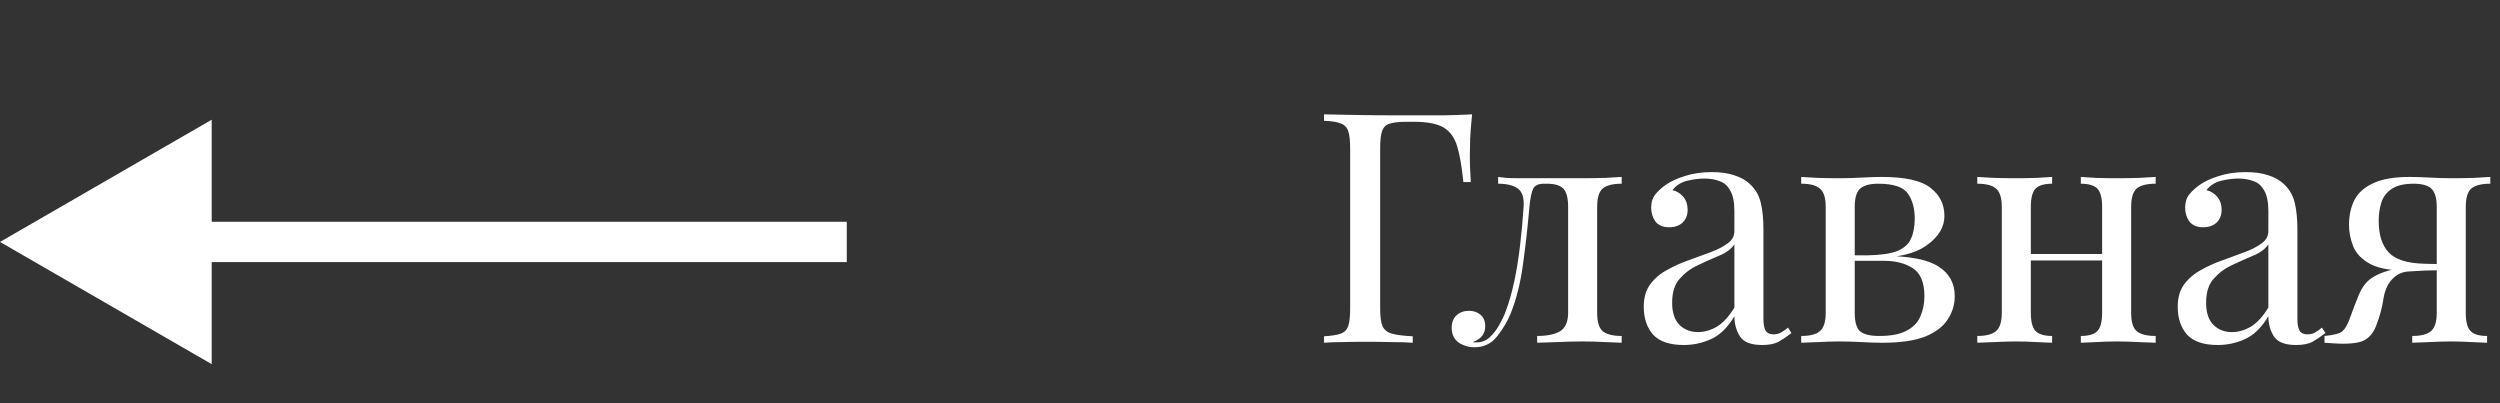 <?xml version="1.0" encoding="UTF-8"?> <svg xmlns="http://www.w3.org/2000/svg" width="124" height="20" viewBox="0 0 124 20" fill="none"><rect x="0" y="0" width="124" height="20" fill="#333333" stroke="none"/> <line x1="10" y1="12" x2="42" y2="12" stroke="white" stroke-width="2"></line> <path d="M0 12L10.5 5.938V18.062L0 12Z" fill="white"></path> <path d="M73.016 5.672C72.973 6.077 72.941 6.472 72.92 6.856C72.909 7.229 72.904 7.517 72.904 7.72C72.904 7.976 72.909 8.216 72.92 8.44C72.931 8.664 72.941 8.861 72.952 9.032H72.584C72.509 8.285 72.408 7.699 72.28 7.272C72.152 6.835 71.928 6.52 71.608 6.328C71.288 6.136 70.792 6.04 70.12 6.04H69.752C69.389 6.04 69.112 6.072 68.92 6.136C68.739 6.189 68.616 6.312 68.552 6.504C68.488 6.685 68.456 6.973 68.456 7.368V15.304C68.456 15.688 68.493 15.976 68.568 16.168C68.653 16.36 68.813 16.488 69.048 16.552C69.283 16.616 69.624 16.659 70.072 16.68V17C69.795 16.979 69.443 16.968 69.016 16.968C68.589 16.957 68.157 16.952 67.72 16.952C67.304 16.952 66.915 16.957 66.552 16.968C66.189 16.968 65.896 16.979 65.672 17V16.68C66.035 16.659 66.307 16.616 66.488 16.552C66.68 16.488 66.808 16.36 66.872 16.168C66.936 15.976 66.968 15.688 66.968 15.304V7.368C66.968 6.973 66.936 6.685 66.872 6.504C66.808 6.312 66.68 6.184 66.488 6.12C66.307 6.045 66.035 6.003 65.672 5.992V5.672C66.195 5.683 66.755 5.693 67.352 5.704C67.949 5.715 68.509 5.72 69.032 5.72C69.565 5.72 69.992 5.72 70.312 5.72C70.707 5.72 71.155 5.72 71.656 5.72C72.168 5.709 72.621 5.693 73.016 5.672ZM80.435 8.776V9.112C79.997 9.112 79.683 9.192 79.491 9.352C79.309 9.512 79.219 9.816 79.219 10.264V15.512C79.219 15.96 79.309 16.264 79.491 16.424C79.683 16.584 79.997 16.664 80.435 16.664V17C80.253 16.989 79.987 16.979 79.635 16.968C79.283 16.947 78.899 16.936 78.483 16.936C78.067 16.936 77.645 16.947 77.219 16.968C76.803 16.979 76.477 16.989 76.243 17V16.664C76.723 16.664 77.096 16.589 77.363 16.44C77.64 16.28 77.779 15.971 77.779 15.512V10.264C77.779 9.816 77.699 9.512 77.539 9.352C77.379 9.192 77.107 9.112 76.723 9.112H76.579C76.312 9.112 76.136 9.192 76.051 9.352C75.965 9.512 75.901 9.816 75.859 10.264C75.773 11.256 75.667 12.205 75.539 13.112C75.421 14.008 75.219 14.819 74.931 15.544C74.771 15.939 74.547 16.317 74.259 16.68C73.981 17.043 73.603 17.224 73.123 17.224C72.931 17.224 72.749 17.187 72.579 17.112C72.408 17.048 72.269 16.947 72.163 16.808C72.056 16.659 72.003 16.477 72.003 16.264C72.003 15.997 72.083 15.789 72.243 15.64C72.403 15.491 72.611 15.416 72.867 15.416C73.091 15.416 73.277 15.48 73.427 15.608C73.587 15.736 73.667 15.928 73.667 16.184C73.667 16.355 73.619 16.509 73.523 16.648C73.427 16.776 73.272 16.883 73.059 16.968C73.08 16.979 73.107 16.984 73.139 16.984C73.181 16.984 73.208 16.984 73.219 16.984C73.485 16.984 73.709 16.899 73.891 16.728C74.083 16.547 74.243 16.339 74.371 16.104C74.509 15.859 74.611 15.645 74.675 15.464C74.845 15.016 74.989 14.515 75.107 13.96C75.224 13.405 75.32 12.813 75.395 12.184C75.469 11.555 75.528 10.915 75.571 10.264C75.603 9.816 75.507 9.512 75.283 9.352C75.069 9.192 74.744 9.112 74.307 9.112V8.776C74.392 8.787 74.525 8.803 74.707 8.824C74.899 8.835 75.128 8.84 75.395 8.84C75.608 8.84 75.827 8.84 76.051 8.84C76.285 8.84 76.52 8.84 76.755 8.84C77.053 8.84 77.325 8.84 77.571 8.84C77.827 8.84 78.136 8.84 78.499 8.84C78.872 8.84 79.24 8.835 79.603 8.824C79.976 8.803 80.253 8.787 80.435 8.776ZM83.514 17.112C82.821 17.112 82.314 16.941 81.994 16.6C81.685 16.248 81.53 15.784 81.53 15.208C81.53 14.76 81.637 14.392 81.85 14.104C82.074 13.805 82.357 13.565 82.698 13.384C83.04 13.192 83.397 13.032 83.77 12.904C84.154 12.765 84.517 12.632 84.858 12.504C85.2 12.376 85.477 12.232 85.69 12.072C85.914 11.912 86.026 11.709 86.026 11.464V10.472C86.026 10.024 85.957 9.683 85.818 9.448C85.69 9.213 85.514 9.059 85.29 8.984C85.066 8.899 84.816 8.856 84.538 8.856C84.272 8.856 83.984 8.893 83.674 8.968C83.376 9.043 83.136 9.197 82.954 9.432C83.157 9.475 83.333 9.581 83.482 9.752C83.632 9.923 83.706 10.141 83.706 10.408C83.706 10.675 83.621 10.888 83.45 11.048C83.28 11.197 83.061 11.272 82.794 11.272C82.485 11.272 82.256 11.176 82.106 10.984C81.968 10.781 81.898 10.557 81.898 10.312C81.898 10.035 81.968 9.811 82.106 9.64C82.245 9.469 82.421 9.309 82.634 9.16C82.88 8.989 83.194 8.845 83.578 8.728C83.973 8.6 84.416 8.536 84.906 8.536C85.344 8.536 85.717 8.589 86.026 8.696C86.336 8.792 86.592 8.936 86.794 9.128C87.072 9.384 87.253 9.699 87.338 10.072C87.424 10.435 87.466 10.872 87.466 11.384V15.832C87.466 16.088 87.504 16.28 87.578 16.408C87.653 16.525 87.781 16.584 87.962 16.584C88.112 16.584 88.24 16.552 88.346 16.488C88.464 16.424 88.576 16.344 88.682 16.248L88.858 16.52C88.634 16.691 88.421 16.835 88.218 16.952C88.016 17.059 87.744 17.112 87.402 17.112C86.848 17.112 86.48 16.968 86.298 16.68C86.117 16.392 86.026 16.061 86.026 15.688C85.685 16.253 85.296 16.632 84.858 16.824C84.432 17.016 83.984 17.112 83.514 17.112ZM84.218 16.472C84.538 16.472 84.853 16.381 85.162 16.2C85.472 16.008 85.76 15.693 86.026 15.256V12.12C85.866 12.355 85.616 12.541 85.274 12.68C84.944 12.819 84.597 12.973 84.234 13.144C83.882 13.304 83.578 13.528 83.322 13.816C83.066 14.093 82.938 14.493 82.938 15.016C82.938 15.507 83.061 15.875 83.306 16.12C83.552 16.355 83.856 16.472 84.218 16.472ZM93.323 8.776C94.496 8.776 95.307 8.957 95.755 9.32C96.214 9.672 96.443 10.136 96.443 10.712C96.443 11.267 96.15 11.752 95.563 12.168C94.987 12.584 94.112 12.792 92.939 12.792C92.939 12.792 92.886 12.771 92.779 12.728C92.683 12.685 92.635 12.664 92.635 12.664C93.275 12.653 93.76 12.584 94.091 12.456C94.432 12.317 94.662 12.115 94.779 11.848C94.907 11.581 94.971 11.245 94.971 10.84C94.971 10.339 94.859 9.928 94.635 9.608C94.411 9.277 93.92 9.112 93.163 9.112C92.736 9.112 92.432 9.197 92.251 9.368C92.08 9.528 91.995 9.827 91.995 10.264V15.512C91.995 15.96 92.08 16.264 92.251 16.424C92.432 16.584 92.752 16.664 93.211 16.664C93.808 16.664 94.267 16.573 94.587 16.392C94.918 16.211 95.142 15.971 95.259 15.672C95.387 15.373 95.451 15.048 95.451 14.696C95.451 14.013 95.259 13.549 94.875 13.304C94.502 13.059 94.022 12.936 93.435 12.936H91.003C91.003 12.936 91.003 12.893 91.003 12.808C91.003 12.712 91.003 12.664 91.003 12.664H93.291L93.435 12.696C94.715 12.696 95.622 12.872 96.155 13.224C96.688 13.565 96.955 14.051 96.955 14.68C96.955 15.107 96.838 15.496 96.603 15.848C96.379 16.2 96.006 16.483 95.483 16.696C94.96 16.899 94.256 17 93.371 17C93.04 17 92.699 16.989 92.347 16.968C91.995 16.947 91.622 16.936 91.227 16.936C90.896 16.936 90.544 16.947 90.171 16.968C89.798 16.979 89.52 16.989 89.339 17V16.664C89.776 16.664 90.086 16.584 90.267 16.424C90.459 16.264 90.555 15.96 90.555 15.512V10.264C90.555 9.816 90.459 9.512 90.267 9.352C90.086 9.192 89.776 9.112 89.339 9.112V8.776C89.52 8.787 89.798 8.803 90.171 8.824C90.544 8.835 90.896 8.84 91.227 8.84C91.611 8.84 91.984 8.829 92.347 8.808C92.71 8.787 93.035 8.776 93.323 8.776ZM106.921 8.776V9.112C106.484 9.112 106.169 9.192 105.977 9.352C105.796 9.512 105.705 9.816 105.705 10.264V15.512C105.705 15.96 105.796 16.264 105.977 16.424C106.169 16.584 106.484 16.664 106.921 16.664V17C106.74 16.989 106.463 16.979 106.089 16.968C105.716 16.947 105.353 16.936 105.001 16.936C104.649 16.936 104.303 16.947 103.961 16.968C103.631 16.979 103.38 16.989 103.209 17V16.664C103.593 16.664 103.865 16.584 104.025 16.424C104.185 16.264 104.265 15.96 104.265 15.512V10.264C104.265 9.816 104.185 9.512 104.025 9.352C103.865 9.192 103.593 9.112 103.209 9.112V8.776C103.38 8.787 103.631 8.803 103.961 8.824C104.303 8.835 104.649 8.84 105.001 8.84C105.353 8.84 105.716 8.835 106.089 8.824C106.463 8.803 106.74 8.787 106.921 8.776ZM101.785 8.776V9.112C101.401 9.112 101.129 9.192 100.969 9.352C100.809 9.512 100.729 9.816 100.729 10.264V15.512C100.729 15.96 100.809 16.264 100.969 16.424C101.129 16.584 101.401 16.664 101.785 16.664V17C101.615 16.989 101.359 16.979 101.017 16.968C100.687 16.947 100.345 16.936 99.993 16.936C99.641 16.936 99.279 16.947 98.905 16.968C98.532 16.979 98.255 16.989 98.073 17V16.664C98.511 16.664 98.82 16.584 99.001 16.424C99.193 16.264 99.289 15.96 99.289 15.512V10.264C99.289 9.816 99.193 9.512 99.001 9.352C98.82 9.192 98.511 9.112 98.073 9.112V8.776C98.255 8.787 98.532 8.803 98.905 8.824C99.279 8.835 99.641 8.84 99.993 8.84C100.345 8.84 100.687 8.835 101.017 8.824C101.359 8.803 101.615 8.787 101.785 8.776ZM104.713 12.6V12.92H100.201V12.6H104.713ZM109.999 17.112C109.305 17.112 108.799 16.941 108.479 16.6C108.169 16.248 108.015 15.784 108.015 15.208C108.015 14.76 108.121 14.392 108.335 14.104C108.559 13.805 108.841 13.565 109.183 13.384C109.524 13.192 109.881 13.032 110.255 12.904C110.639 12.765 111.001 12.632 111.343 12.504C111.684 12.376 111.961 12.232 112.175 12.072C112.399 11.912 112.511 11.709 112.511 11.464V10.472C112.511 10.024 112.441 9.683 112.303 9.448C112.175 9.213 111.999 9.059 111.775 8.984C111.551 8.899 111.3 8.856 111.023 8.856C110.756 8.856 110.468 8.893 110.159 8.968C109.86 9.043 109.62 9.197 109.439 9.432C109.641 9.475 109.817 9.581 109.967 9.752C110.116 9.923 110.191 10.141 110.191 10.408C110.191 10.675 110.105 10.888 109.935 11.048C109.764 11.197 109.545 11.272 109.279 11.272C108.969 11.272 108.74 11.176 108.591 10.984C108.452 10.781 108.383 10.557 108.383 10.312C108.383 10.035 108.452 9.811 108.591 9.64C108.729 9.469 108.905 9.309 109.119 9.16C109.364 8.989 109.679 8.845 110.063 8.728C110.457 8.6 110.9 8.536 111.391 8.536C111.828 8.536 112.201 8.589 112.511 8.696C112.82 8.792 113.076 8.936 113.279 9.128C113.556 9.384 113.737 9.699 113.823 10.072C113.908 10.435 113.951 10.872 113.951 11.384V15.832C113.951 16.088 113.988 16.28 114.063 16.408C114.137 16.525 114.265 16.584 114.447 16.584C114.596 16.584 114.724 16.552 114.831 16.488C114.948 16.424 115.06 16.344 115.167 16.248L115.343 16.52C115.119 16.691 114.905 16.835 114.703 16.952C114.5 17.059 114.228 17.112 113.887 17.112C113.332 17.112 112.964 16.968 112.783 16.68C112.601 16.392 112.511 16.061 112.511 15.688C112.169 16.253 111.78 16.632 111.343 16.824C110.916 17.016 110.468 17.112 109.999 17.112ZM110.703 16.472C111.023 16.472 111.337 16.381 111.647 16.2C111.956 16.008 112.244 15.693 112.511 15.256V12.12C112.351 12.355 112.1 12.541 111.759 12.68C111.428 12.819 111.081 12.973 110.719 13.144C110.367 13.304 110.063 13.528 109.807 13.816C109.551 14.093 109.423 14.493 109.423 15.016C109.423 15.507 109.545 15.875 109.791 16.12C110.036 16.355 110.34 16.472 110.703 16.472ZM123.519 8.776V9.112C123.082 9.112 122.767 9.192 122.575 9.352C122.394 9.512 122.303 9.816 122.303 10.264V15.512C122.303 15.96 122.383 16.264 122.543 16.424C122.703 16.584 122.975 16.664 123.359 16.664V17C123.189 16.989 122.933 16.979 122.591 16.968C122.261 16.947 121.919 16.936 121.567 16.936C121.215 16.936 120.853 16.947 120.479 16.968C120.106 16.979 119.829 16.989 119.647 17V16.664C120.085 16.664 120.394 16.584 120.575 16.424C120.767 16.264 120.863 15.96 120.863 15.512V10.264C120.863 9.837 120.778 9.539 120.607 9.368C120.437 9.197 120.138 9.112 119.711 9.112C119.231 9.112 118.863 9.203 118.607 9.384C118.362 9.555 118.197 9.779 118.111 10.056C118.026 10.333 117.983 10.632 117.983 10.952C117.983 11.645 118.149 12.168 118.479 12.52C118.81 12.872 119.391 13.059 120.223 13.08C120.49 13.091 120.757 13.096 121.023 13.096C121.29 13.096 121.557 13.096 121.823 13.096L121.855 13.4C121.29 13.4 120.805 13.405 120.399 13.416C120.005 13.427 119.701 13.432 119.487 13.432C118.634 13.432 117.994 13.32 117.567 13.096C117.141 12.861 116.858 12.568 116.719 12.216C116.581 11.864 116.511 11.512 116.511 11.16C116.511 10.701 116.597 10.296 116.767 9.944C116.949 9.581 117.258 9.299 117.695 9.096C118.133 8.883 118.741 8.776 119.519 8.776C119.818 8.776 120.149 8.787 120.511 8.808C120.874 8.829 121.247 8.84 121.631 8.84C121.973 8.84 122.325 8.835 122.687 8.824C123.061 8.803 123.338 8.787 123.519 8.776ZM120.319 13.24V13.416C120.053 13.427 119.775 13.443 119.487 13.464C119.199 13.475 118.949 13.576 118.735 13.768C118.469 14.003 118.298 14.344 118.223 14.792C118.159 15.24 118.042 15.683 117.871 16.12C117.754 16.44 117.583 16.675 117.359 16.824C117.146 16.973 116.767 17.048 116.223 17.048C116.085 17.048 115.941 17.043 115.791 17.032C115.642 17.021 115.477 17.011 115.295 17V16.664C115.765 16.621 116.063 16.541 116.191 16.424C116.33 16.296 116.453 16.077 116.559 15.768C116.73 15.299 116.869 14.936 116.975 14.68C117.082 14.424 117.194 14.227 117.311 14.088C117.429 13.939 117.583 13.811 117.775 13.704C117.946 13.608 118.149 13.523 118.383 13.448C118.629 13.373 118.911 13.32 119.231 13.288C119.551 13.245 119.914 13.229 120.319 13.24Z" fill="white"></path> </svg> 